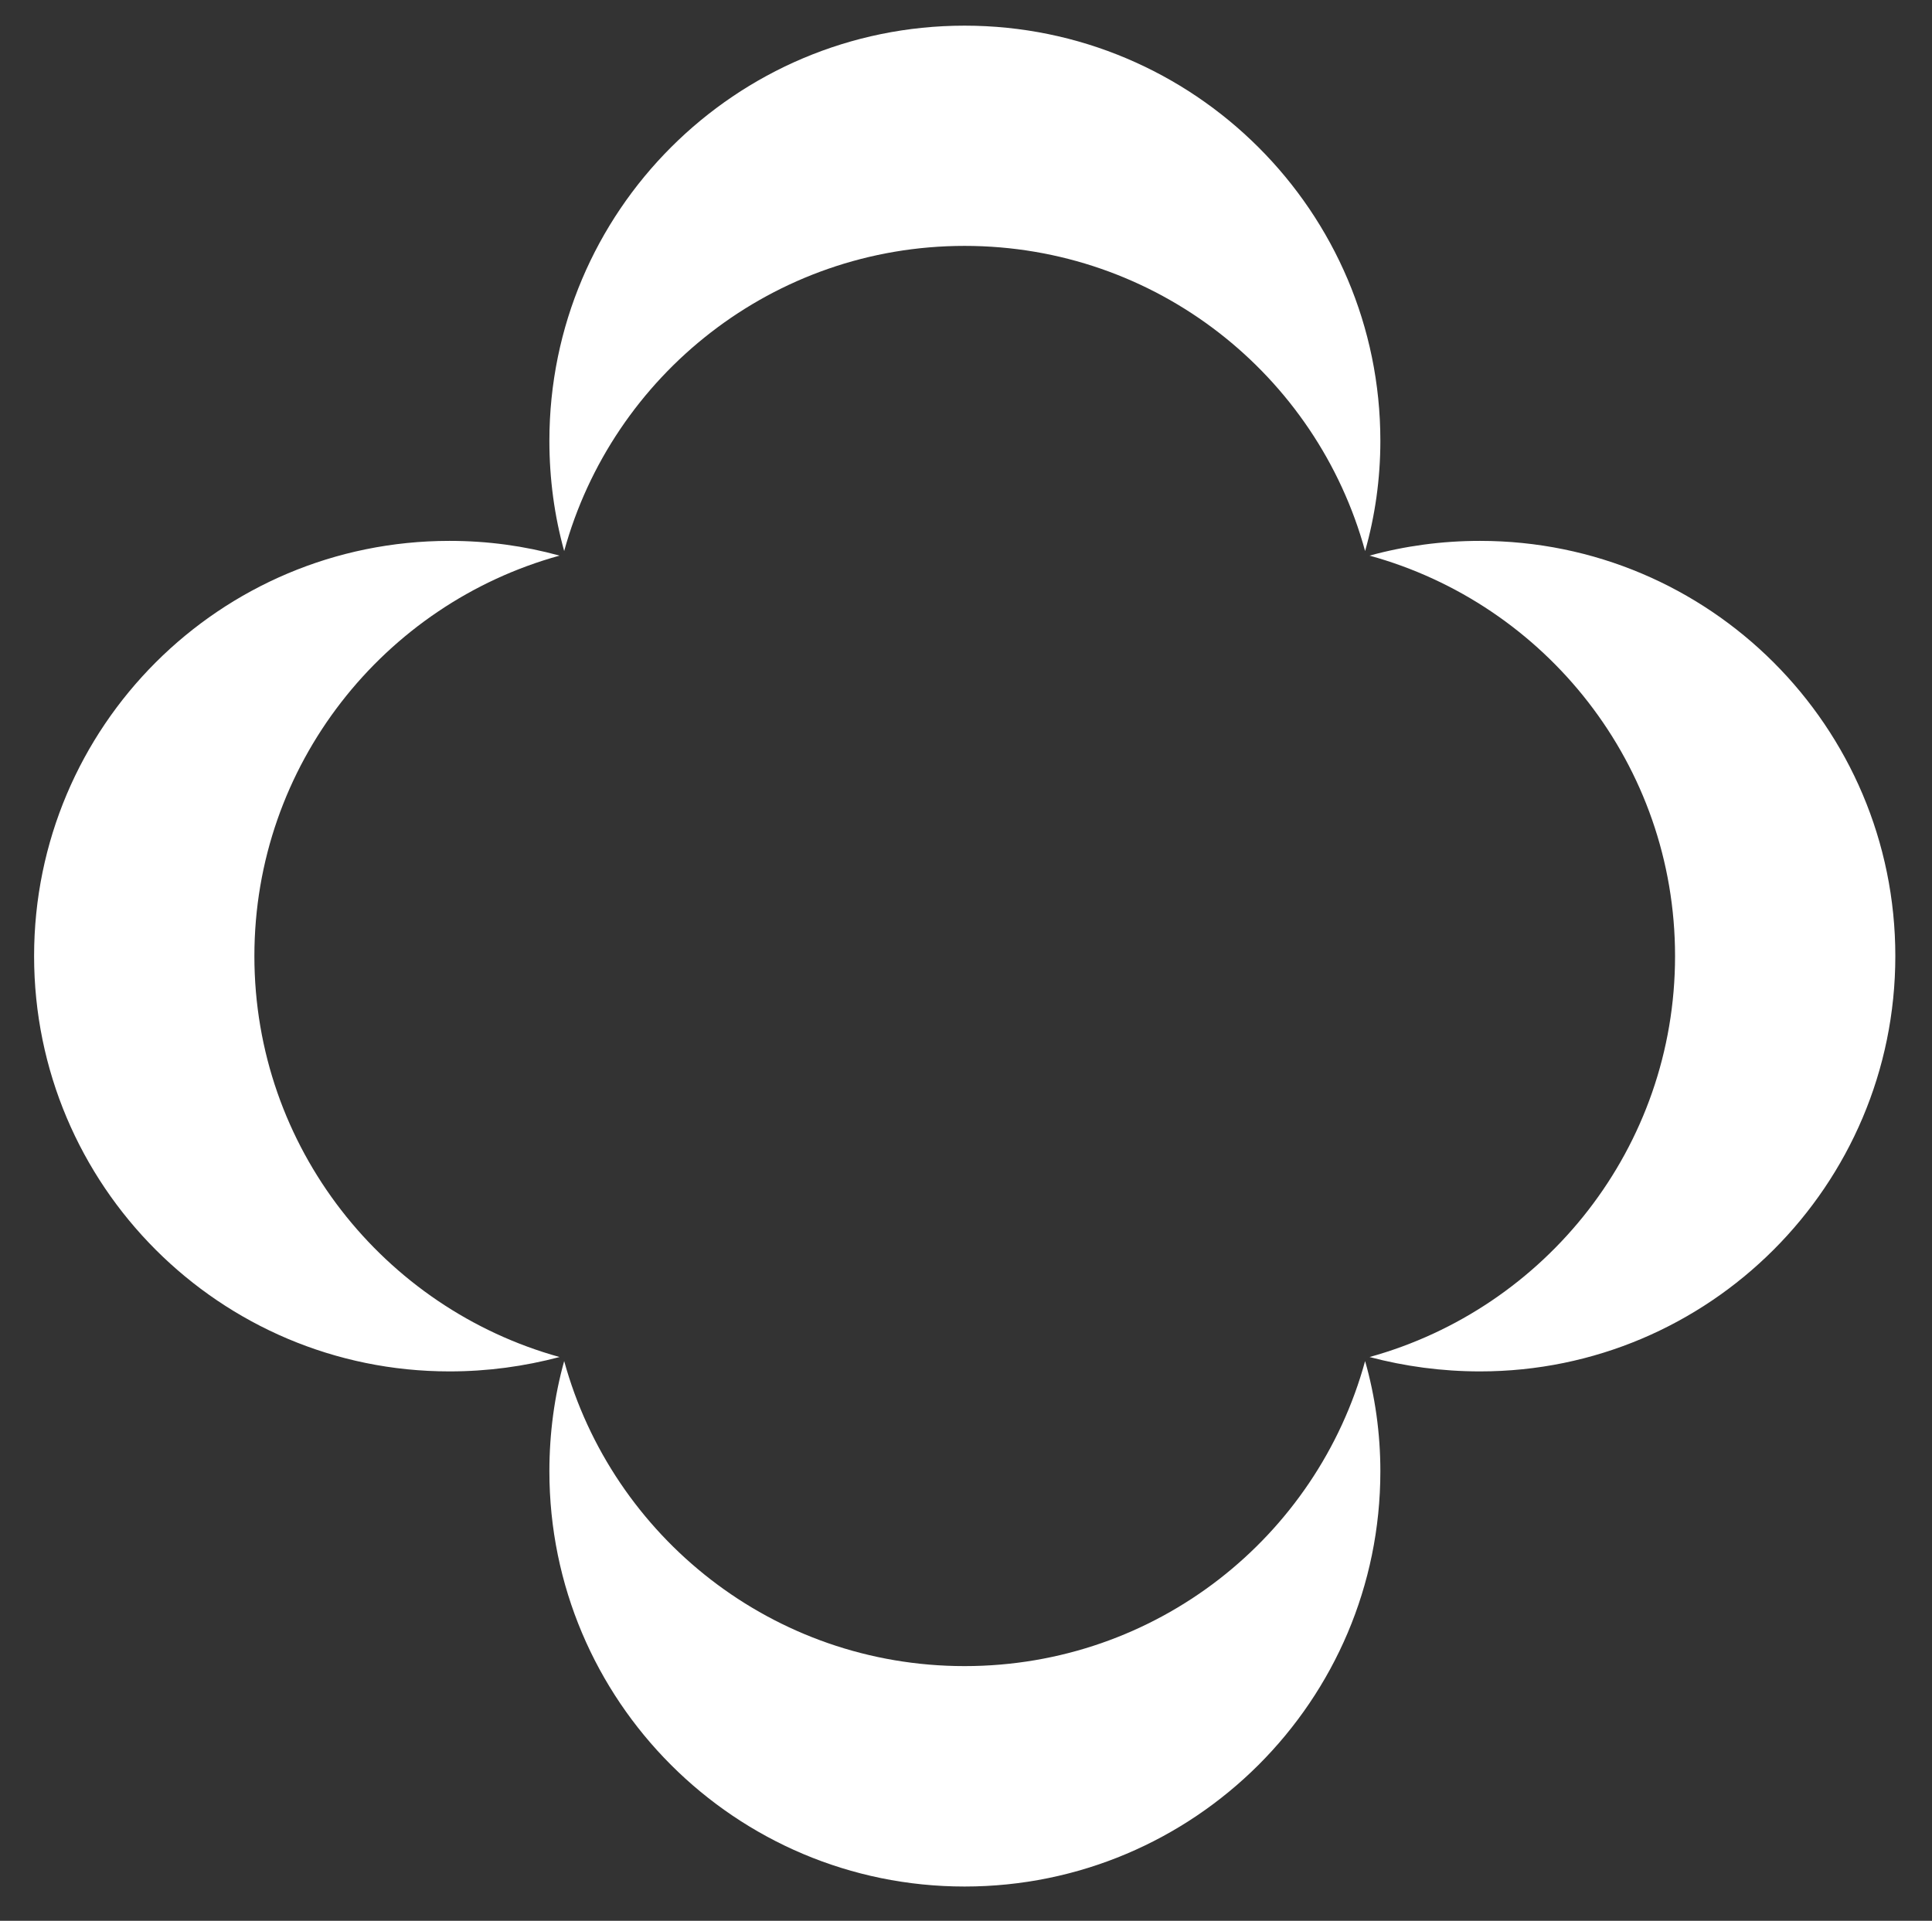 <?xml version="1.0" encoding="utf-8"?>
<!-- Generator: Adobe Illustrator 24.0.2, SVG Export Plug-In . SVG Version: 6.00 Build 0)  -->
<svg version="1.1" id="Layer_1" xmlns="http://www.w3.org/2000/svg" xmlns:xlink="http://www.w3.org/1999/xlink" x="0px" y="0px"
	 viewBox="0 0 943.48 938.1" style="enable-background:new 0 0 943.48 938.1;" xml:space="preserve">
<rect x="0" y="0" width="943.48" height="938.1" fill="#333333" stroke="none"/>
<style type="text/css">
	.st0{fill-rule:evenodd;clip-rule:evenodd;fill:#FFFFFF;}
</style>
<path id="XMLID_861_" class="st0" d="M471.05,921.36c-111.96,0-202.76-90.77-202.76-202.79c0-18.61,2.46-36.76,7.22-53.84
	c23.57,85.94,102.19,148.98,195.54,148.98c93.55,0,172.08-63.05,195.59-148.98c4.87,17.08,7.45,35.24,7.45,53.84
	C674.1,830.59,583.05,921.36,471.05,921.36 M925.57,466.94c0-112.09-90.88-202.78-202.81-202.78c-18.69,0-36.71,2.47-53.95,7.2
	C754.82,295.01,818,373.57,818,466.94c0,93.43-63.18,172.04-149.19,195.82c17.24,4.55,35.27,7.02,53.95,7.02
	C834.69,669.78,925.57,578.93,925.57,466.94 M471.05,12.53c-111.96,0-202.76,90.84-202.76,202.76c0,18.6,2.46,36.68,7.22,53.84
	c23.57-85.94,102.19-149.04,195.54-149.04c93.55,0,172.08,63.1,195.59,149.04c4.87-17.17,7.45-35.24,7.45-53.84
	C674.1,103.37,583.05,12.53,471.05,12.53 M16.65,466.94c0-112.09,90.73-202.78,202.85-202.78c18.73,0,36.52,2.47,53.77,7.2
	c-85.76,23.65-149.04,102.21-149.04,195.58c0,93.43,63.28,172.04,149.04,195.82c-17.25,4.55-35.04,7.02-53.77,7.02
	C107.37,669.78,16.65,578.93,16.65,466.94"/>
</svg>
